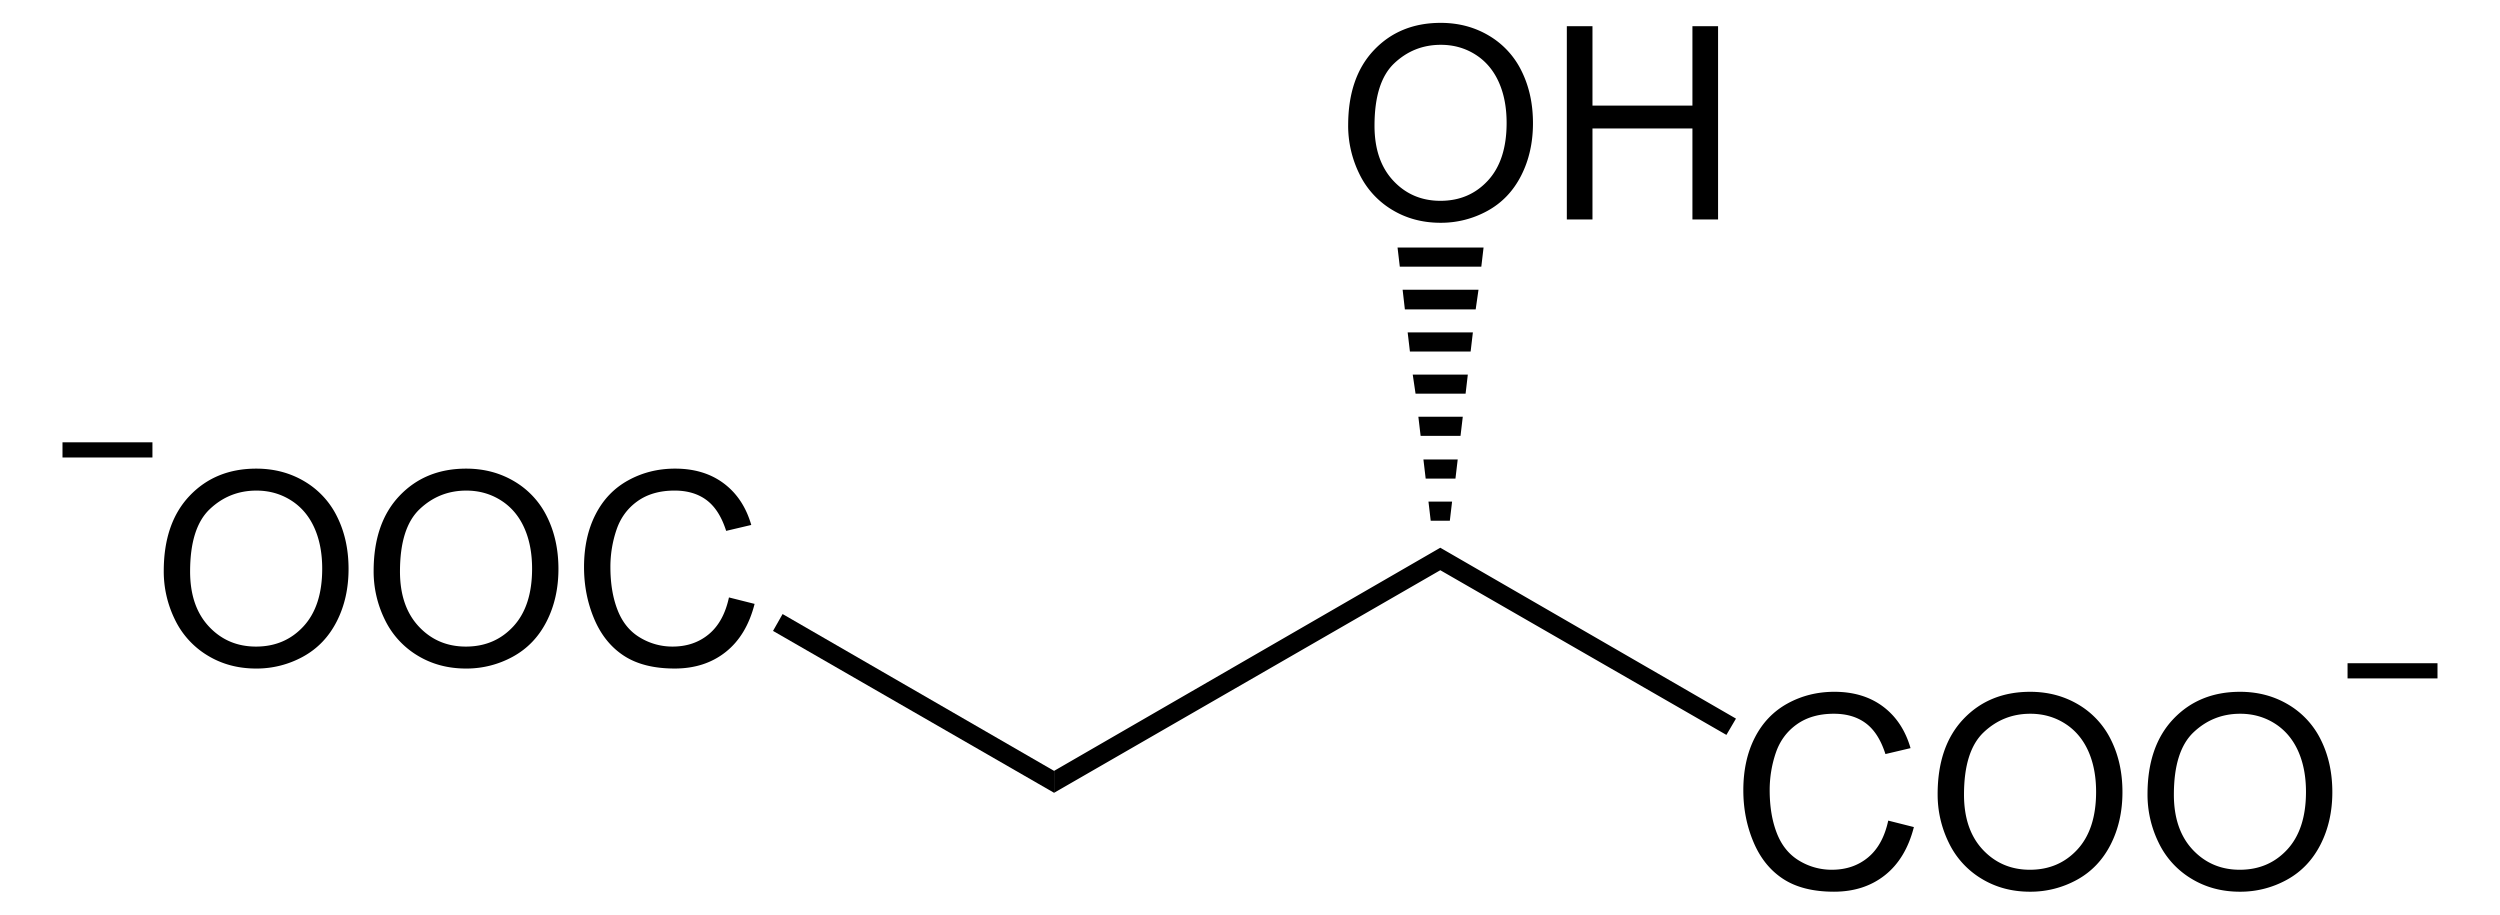 <svg xmlns="http://www.w3.org/2000/svg" width="211.25" height="77.281" style="overflow:visible;enable-background:new 0 0 211.25 77.281" xml:space="preserve"><path d="m159.556 69.341 2.167.546c-.453 1.776-1.267 3.13-2.441 4.063-1.174.933-2.612 1.399-4.31 1.399-1.757 0-3.186-.358-4.287-1.075-1.102-.718-1.939-1.755-2.513-3.115-.574-1.359-.861-2.818-.861-4.378 0-1.702.324-3.185.972-4.452.649-1.267 1.571-2.228 2.768-2.886 1.197-.657 2.514-.986 3.952-.986 1.631 0 3.002.416 4.114 1.248 1.113.834 1.886 2.004 2.324 3.512l-2.122.501c-.378-1.187-.927-2.052-1.645-2.593-.719-.542-1.624-.813-2.713-.813-1.252 0-2.299.3-3.14.902-.841.601-1.432 1.408-1.773 2.421a9.78 9.78 0 0 0-.51 3.135c0 1.388.201 2.599.605 3.634.404 1.036 1.032 1.81 1.883 2.321a5.271 5.271 0 0 0 2.765.769c1.208 0 2.23-.349 3.067-1.047.837-.698 1.401-1.733 1.698-3.106zM163.73 67.12c0-2.71.728-4.83 2.183-6.364 1.456-1.532 3.334-2.299 5.637-2.299 1.507 0 2.866.36 4.077 1.08a7.064 7.064 0 0 1 2.767 3.013c.636 1.288.953 2.749.953 4.381 0 1.655-.335 3.137-1.003 4.443-.67 1.307-1.615 2.296-2.84 2.968a8.125 8.125 0 0 1-3.965 1.008c-1.538 0-2.911-.371-4.121-1.113a7.154 7.154 0 0 1-2.751-3.04 9.21 9.21 0 0 1-.936-4.077zm2.228.028c0 1.966.529 3.516 1.586 4.648 1.06 1.131 2.386 1.698 3.983 1.698 1.626 0 2.965-.572 4.016-1.715 1.05-1.143 1.577-2.765 1.577-4.865 0-1.328-.224-2.488-.674-3.479-.45-.99-1.107-1.76-1.972-2.305-.865-.545-1.837-.818-2.912-.818-1.53 0-2.847.526-3.95 1.575-1.103 1.051-1.654 2.805-1.654 5.26zM181.465 67.12c0-2.71.728-4.83 2.183-6.364 1.456-1.532 3.334-2.299 5.637-2.299 1.507 0 2.866.36 4.076 1.08a7.064 7.064 0 0 1 2.768 3.013c.635 1.288.953 2.749.953 4.381 0 1.655-.335 3.137-1.004 4.443-.669 1.307-1.615 2.296-2.84 2.968a8.125 8.125 0 0 1-3.965 1.008c-1.538 0-2.91-.371-4.12-1.113a7.154 7.154 0 0 1-2.752-3.04 9.21 9.21 0 0 1-.936-4.077zm2.227.028c0 1.966.53 3.516 1.587 4.648 1.059 1.131 2.386 1.698 3.983 1.698 1.625 0 2.965-.572 4.016-1.715 1.05-1.143 1.577-2.765 1.577-4.865 0-1.328-.225-2.488-.675-3.479-.45-.99-1.107-1.76-1.971-2.305-.866-.545-1.837-.818-2.913-.818-1.53 0-2.846.526-3.95 1.575-1.103 1.051-1.654 2.805-1.654 5.26zM146.689 60.722l-.808 1.377-24.176-13.916v-1.9l24.984 14.439zM121.705 46.283v1.9L89.07 66.992v-1.853l32.634-18.856zM13.837 48.263c0-2.71.728-4.831 2.183-6.364 1.455-1.533 3.335-2.3 5.636-2.3 1.508 0 2.867.36 4.077 1.08a7.06 7.06 0 0 1 2.768 3.013c.635 1.288.952 2.75.952 4.382 0 1.654-.334 3.136-1.002 4.443-.669 1.307-1.615 2.296-2.84 2.967a8.12 8.12 0 0 1-3.966 1.008c-1.537 0-2.91-.371-4.121-1.113a7.167 7.167 0 0 1-2.751-3.04 9.216 9.216 0 0 1-.936-4.076zm2.227.027c0 1.967.529 3.516 1.587 4.648 1.058 1.133 2.387 1.698 3.983 1.698 1.626 0 2.965-.572 4.016-1.715 1.05-1.142 1.576-2.764 1.576-4.865 0-1.328-.224-2.488-.673-3.478-.45-.991-1.107-1.76-1.973-2.305-.865-.545-1.836-.818-2.912-.818-1.53 0-2.846.525-3.95 1.575-1.102 1.05-1.654 2.803-1.654 5.26zM31.572 48.263c0-2.71.727-4.831 2.183-6.364 1.455-1.533 3.334-2.3 5.636-2.3 1.508 0 2.866.36 4.076 1.08a7.06 7.06 0 0 1 2.769 3.013c.634 1.288.952 2.75.952 4.382 0 1.654-.335 3.136-1.003 4.443-.668 1.307-1.615 2.296-2.84 2.967a8.12 8.12 0 0 1-3.965 1.008c-1.538 0-2.911-.371-4.122-1.113a7.167 7.167 0 0 1-2.75-3.04 9.216 9.216 0 0 1-.936-4.076zm2.226.027c0 1.967.53 3.516 1.588 4.648 1.058 1.133 2.386 1.698 3.982 1.698 1.627 0 2.965-.572 4.017-1.715 1.05-1.142 1.576-2.764 1.576-4.865 0-1.328-.224-2.488-.674-3.478-.449-.991-1.106-1.76-1.972-2.305-.865-.545-1.836-.818-2.913-.818-1.53 0-2.846.525-3.949 1.575-1.103 1.05-1.655 2.803-1.655 5.26zM61.597 50.483l2.167.545c-.452 1.777-1.266 3.131-2.44 4.063-1.175.933-2.613 1.4-4.31 1.4-1.758 0-3.187-.359-4.288-1.076-1.1-.717-1.939-1.755-2.514-3.114-.574-1.36-.861-2.819-.861-4.379 0-1.701.324-3.185.973-4.451.648-1.268 1.57-2.229 2.769-2.886 1.197-.658 2.514-.986 3.952-.986 1.631 0 3.002.416 4.113 1.248 1.113.833 1.887 2.003 2.324 3.512l-2.122.5c-.378-1.187-.927-2.051-1.645-2.593-.719-.541-1.623-.812-2.712-.812-1.252 0-2.299.3-3.14.901-.841.602-1.432 1.408-1.773 2.422a9.76 9.76 0 0 0-.511 3.134c0 1.388.2 2.6.605 3.635.403 1.035 1.03 1.809 1.883 2.32a5.274 5.274 0 0 0 2.766.77c1.207 0 2.229-.35 3.066-1.048.837-.698 1.402-1.732 1.698-3.105z"/><path d="M89.071 65.14v1.852l-23.75-13.68.808-1.425L89.07 65.139z"/><path style="fill:none;stroke:#000;stroke-width:1.35" d="M0 37.984h8m195.25 19.65h8" transform="matrix(.95 0 0 .95 5.281 1.932)"/><path d="M113.92 10.595c0-2.71.727-4.83 2.183-6.364 1.455-1.532 3.334-2.299 5.636-2.299 1.508 0 2.866.36 4.076 1.08a7.052 7.052 0 0 1 2.768 3.013c.635 1.288.953 2.749.953 4.381 0 1.655-.335 3.137-1.004 4.443-.668 1.307-1.614 2.296-2.84 2.968a8.12 8.12 0 0 1-3.965 1.008c-1.537 0-2.91-.372-4.12-1.113a7.167 7.167 0 0 1-2.752-3.04 9.223 9.223 0 0 1-.936-4.077zm2.226.028c0 1.966.53 3.516 1.588 4.648 1.058 1.132 2.386 1.698 3.982 1.698 1.627 0 2.965-.572 4.017-1.715 1.05-1.143 1.576-2.765 1.576-4.865 0-1.328-.224-2.488-.675-3.479-.45-.99-1.106-1.76-1.971-2.305-.865-.545-1.836-.818-2.913-.818-1.53 0-2.846.526-3.949 1.575-1.103 1.05-1.655 2.805-1.655 5.26zM132.397 18.542V2.214h2.167v6.71h8.446v-6.71h2.167v16.329h-2.167v-7.69h-8.446v7.69h-2.167v-.001zM118.094 20.917h7.267l-.19 1.615h-6.888l-.19-1.615zM118.52 24.48h6.413l-.238 1.662h-5.984l-.19-1.663zM118.949 28.09h5.509l-.19 1.614h-5.13l-.19-1.615zM119.376 31.652h4.655l-.189 1.615h-4.228l-.238-1.615zM119.851 35.214h3.754l-.191 1.615h-3.372l-.19-1.615zM120.28 38.824h2.896l-.19 1.615h-2.517l-.19-1.615zM120.706 42.387h1.995l-.19 1.615h-1.616l-.189-1.615z"/></svg>